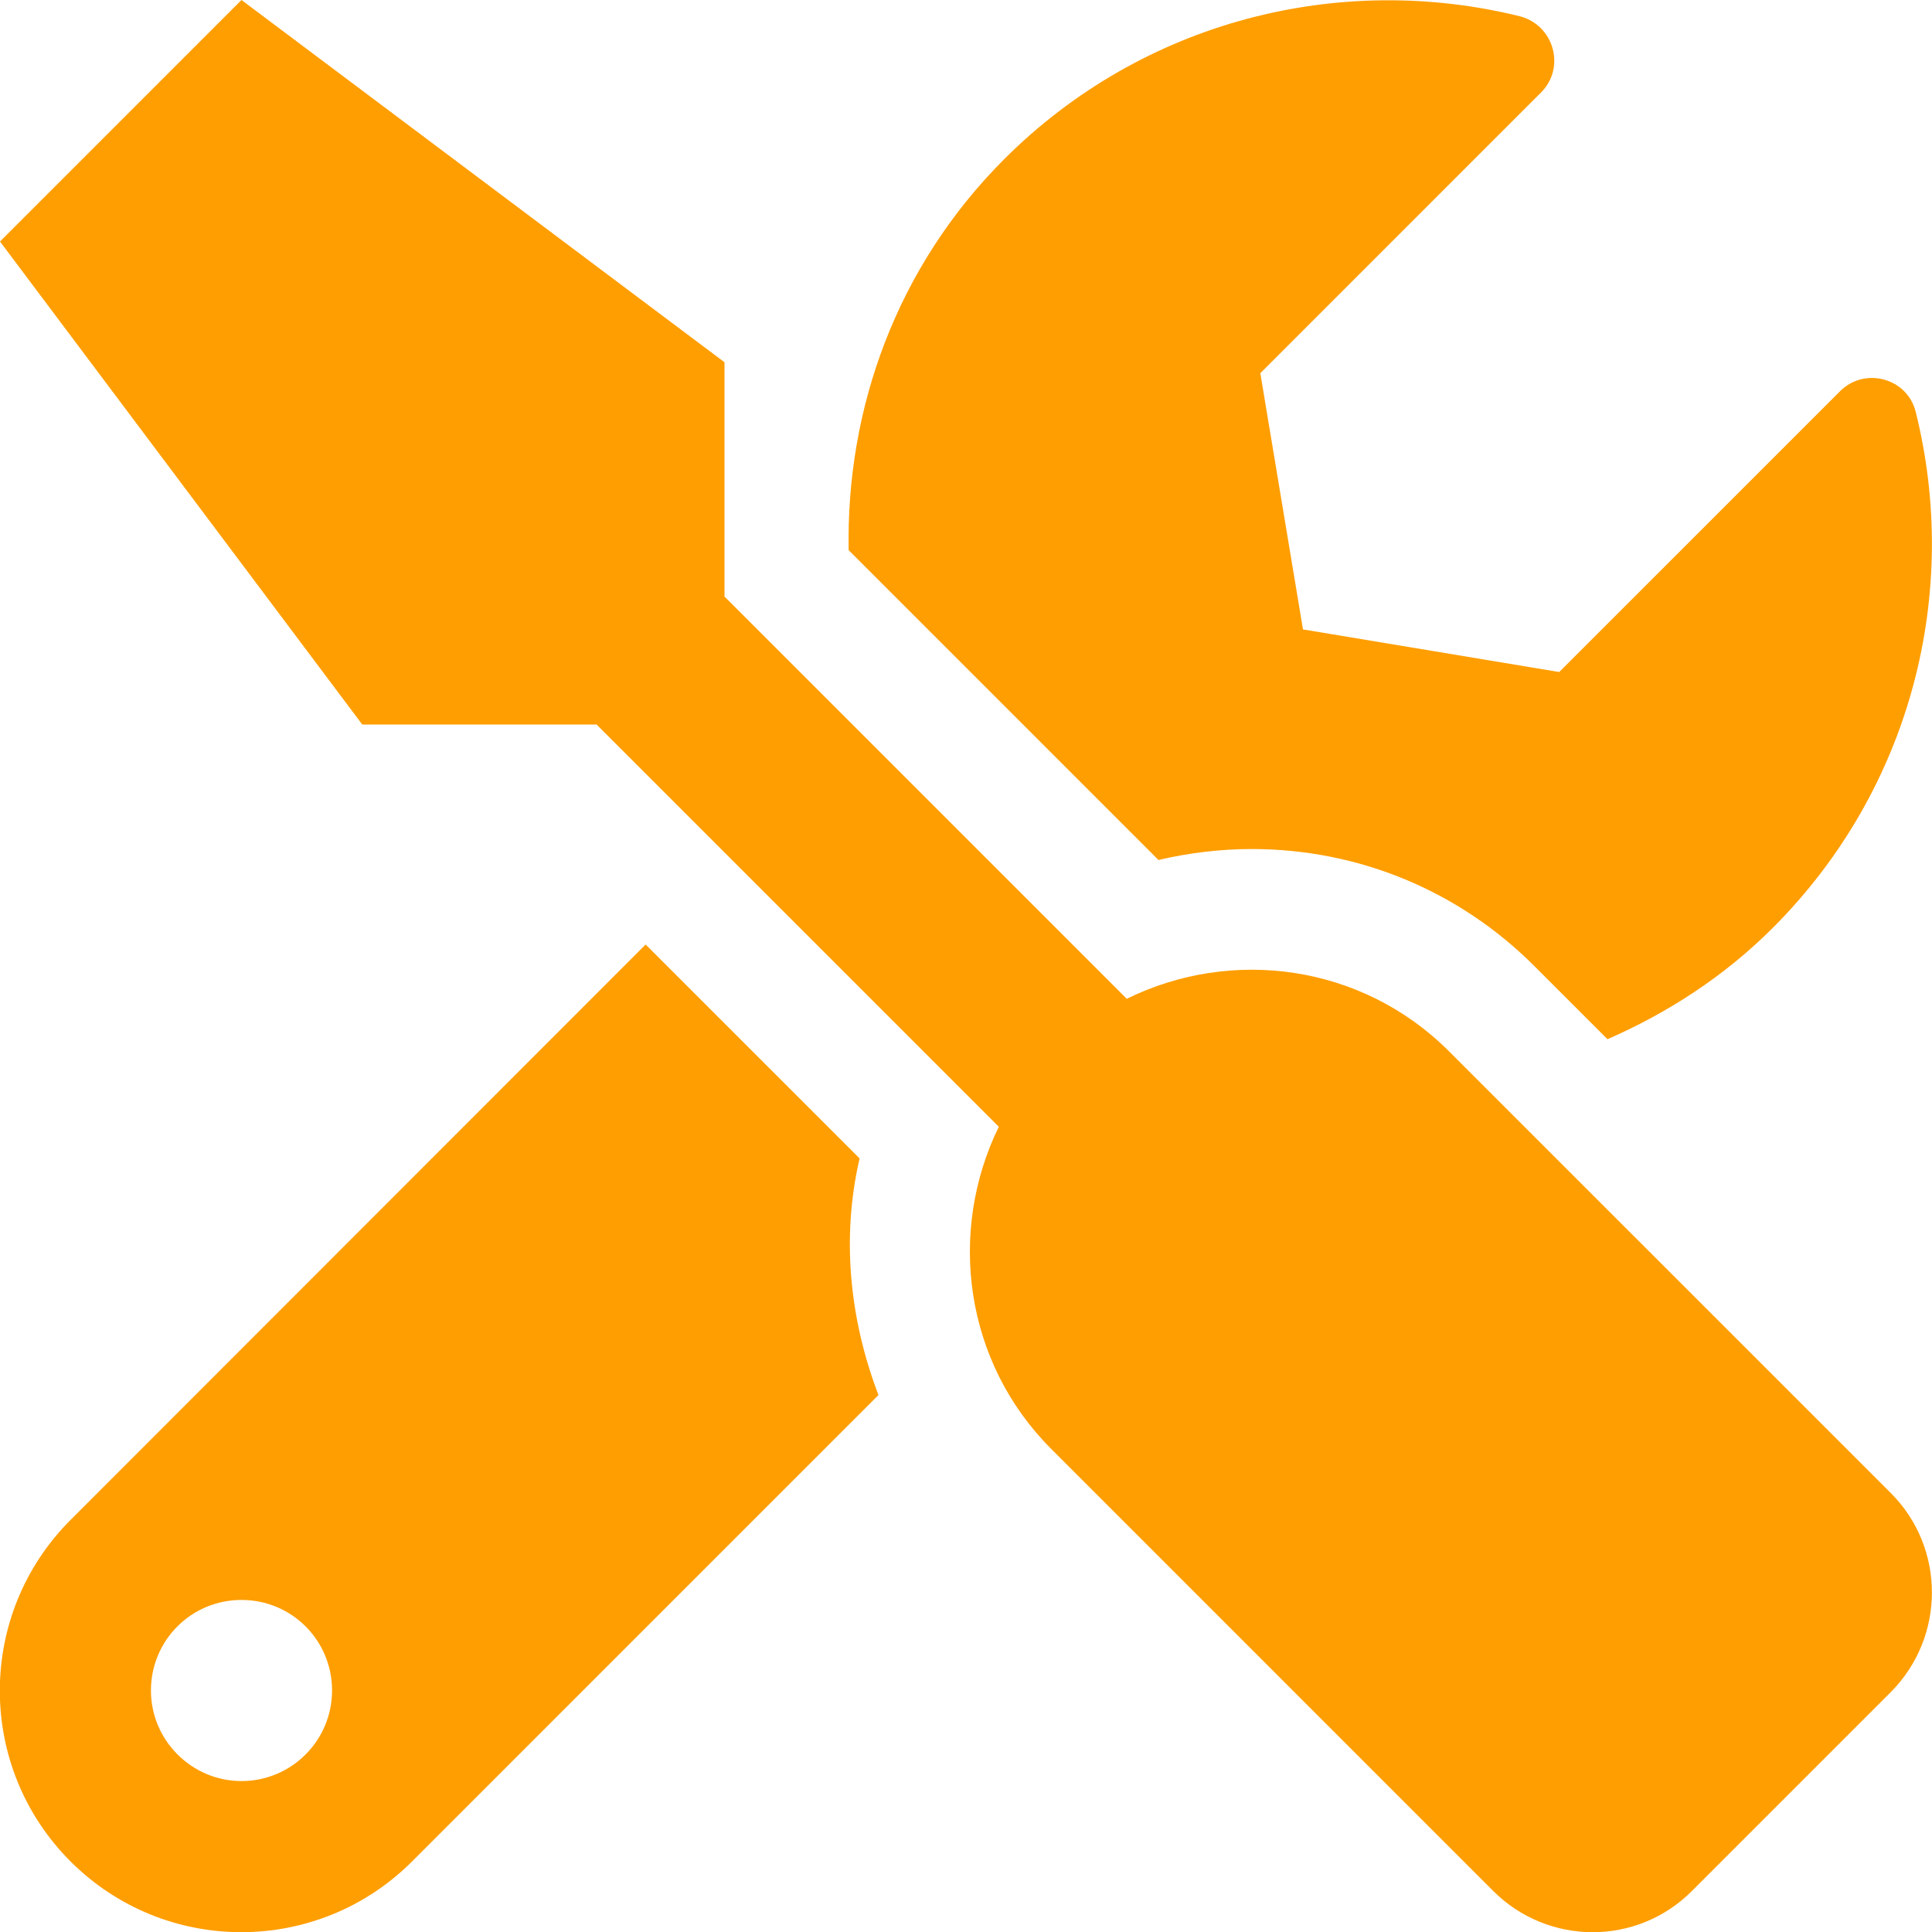 <svg width="64" height="64" viewBox="0 0 64 64" fill="none" xmlns="http://www.w3.org/2000/svg">
<g clip-path="url(#clip0_1942_2958)">
<path d="M62.638 49.462L48 34.825C45.112 31.938 40.8 31.375 37.325 33.087L24 19.762V12L8 0L1.43051e-06 8L12 24H19.762L33.087 37.325C31.387 40.8 31.938 45.112 34.825 48L49.462 62.638C51.288 64.463 54.237 64.463 56.05 62.638L62.638 56.05C64.45 54.225 64.45 51.275 62.638 49.462V49.462ZM41.462 28.125C45 28.125 48.325 29.5 50.825 32L53.25 34.425C55.225 33.562 57.1 32.362 58.725 30.738C63.362 26.1 64.938 19.575 63.462 13.65C63.188 12.525 61.775 12.137 60.95 12.963L51.65 22.262L43.163 20.85L41.75 12.363L51.05 3.062C51.875 2.237 51.475 0.825 50.337 0.537C44.413 -0.925 37.888 0.65 33.263 5.275C29.7 8.838 28.025 13.537 28.113 18.225L38.375 28.488C39.388 28.25 40.438 28.125 41.462 28.125ZM28.475 38.375L21.387 31.288L2.337 50.35C-0.787 53.475 -0.787 58.538 2.337 61.663C5.463 64.787 10.525 64.787 13.65 61.663L29.1 46.212C28.15 43.725 27.863 41.013 28.475 38.375V38.375ZM8 59C6.35 59 5 57.65 5 56C5 54.337 6.338 53 8 53C9.662 53 11 54.337 11 56C11 57.65 9.662 59 8 59Z" fill="#FF9E00"/>
</g>
<defs>
<clipPath id="clip0_1942_2958">
<rect width="64" height="64" fill="white"/>
</clipPath>
</defs>
</svg>
